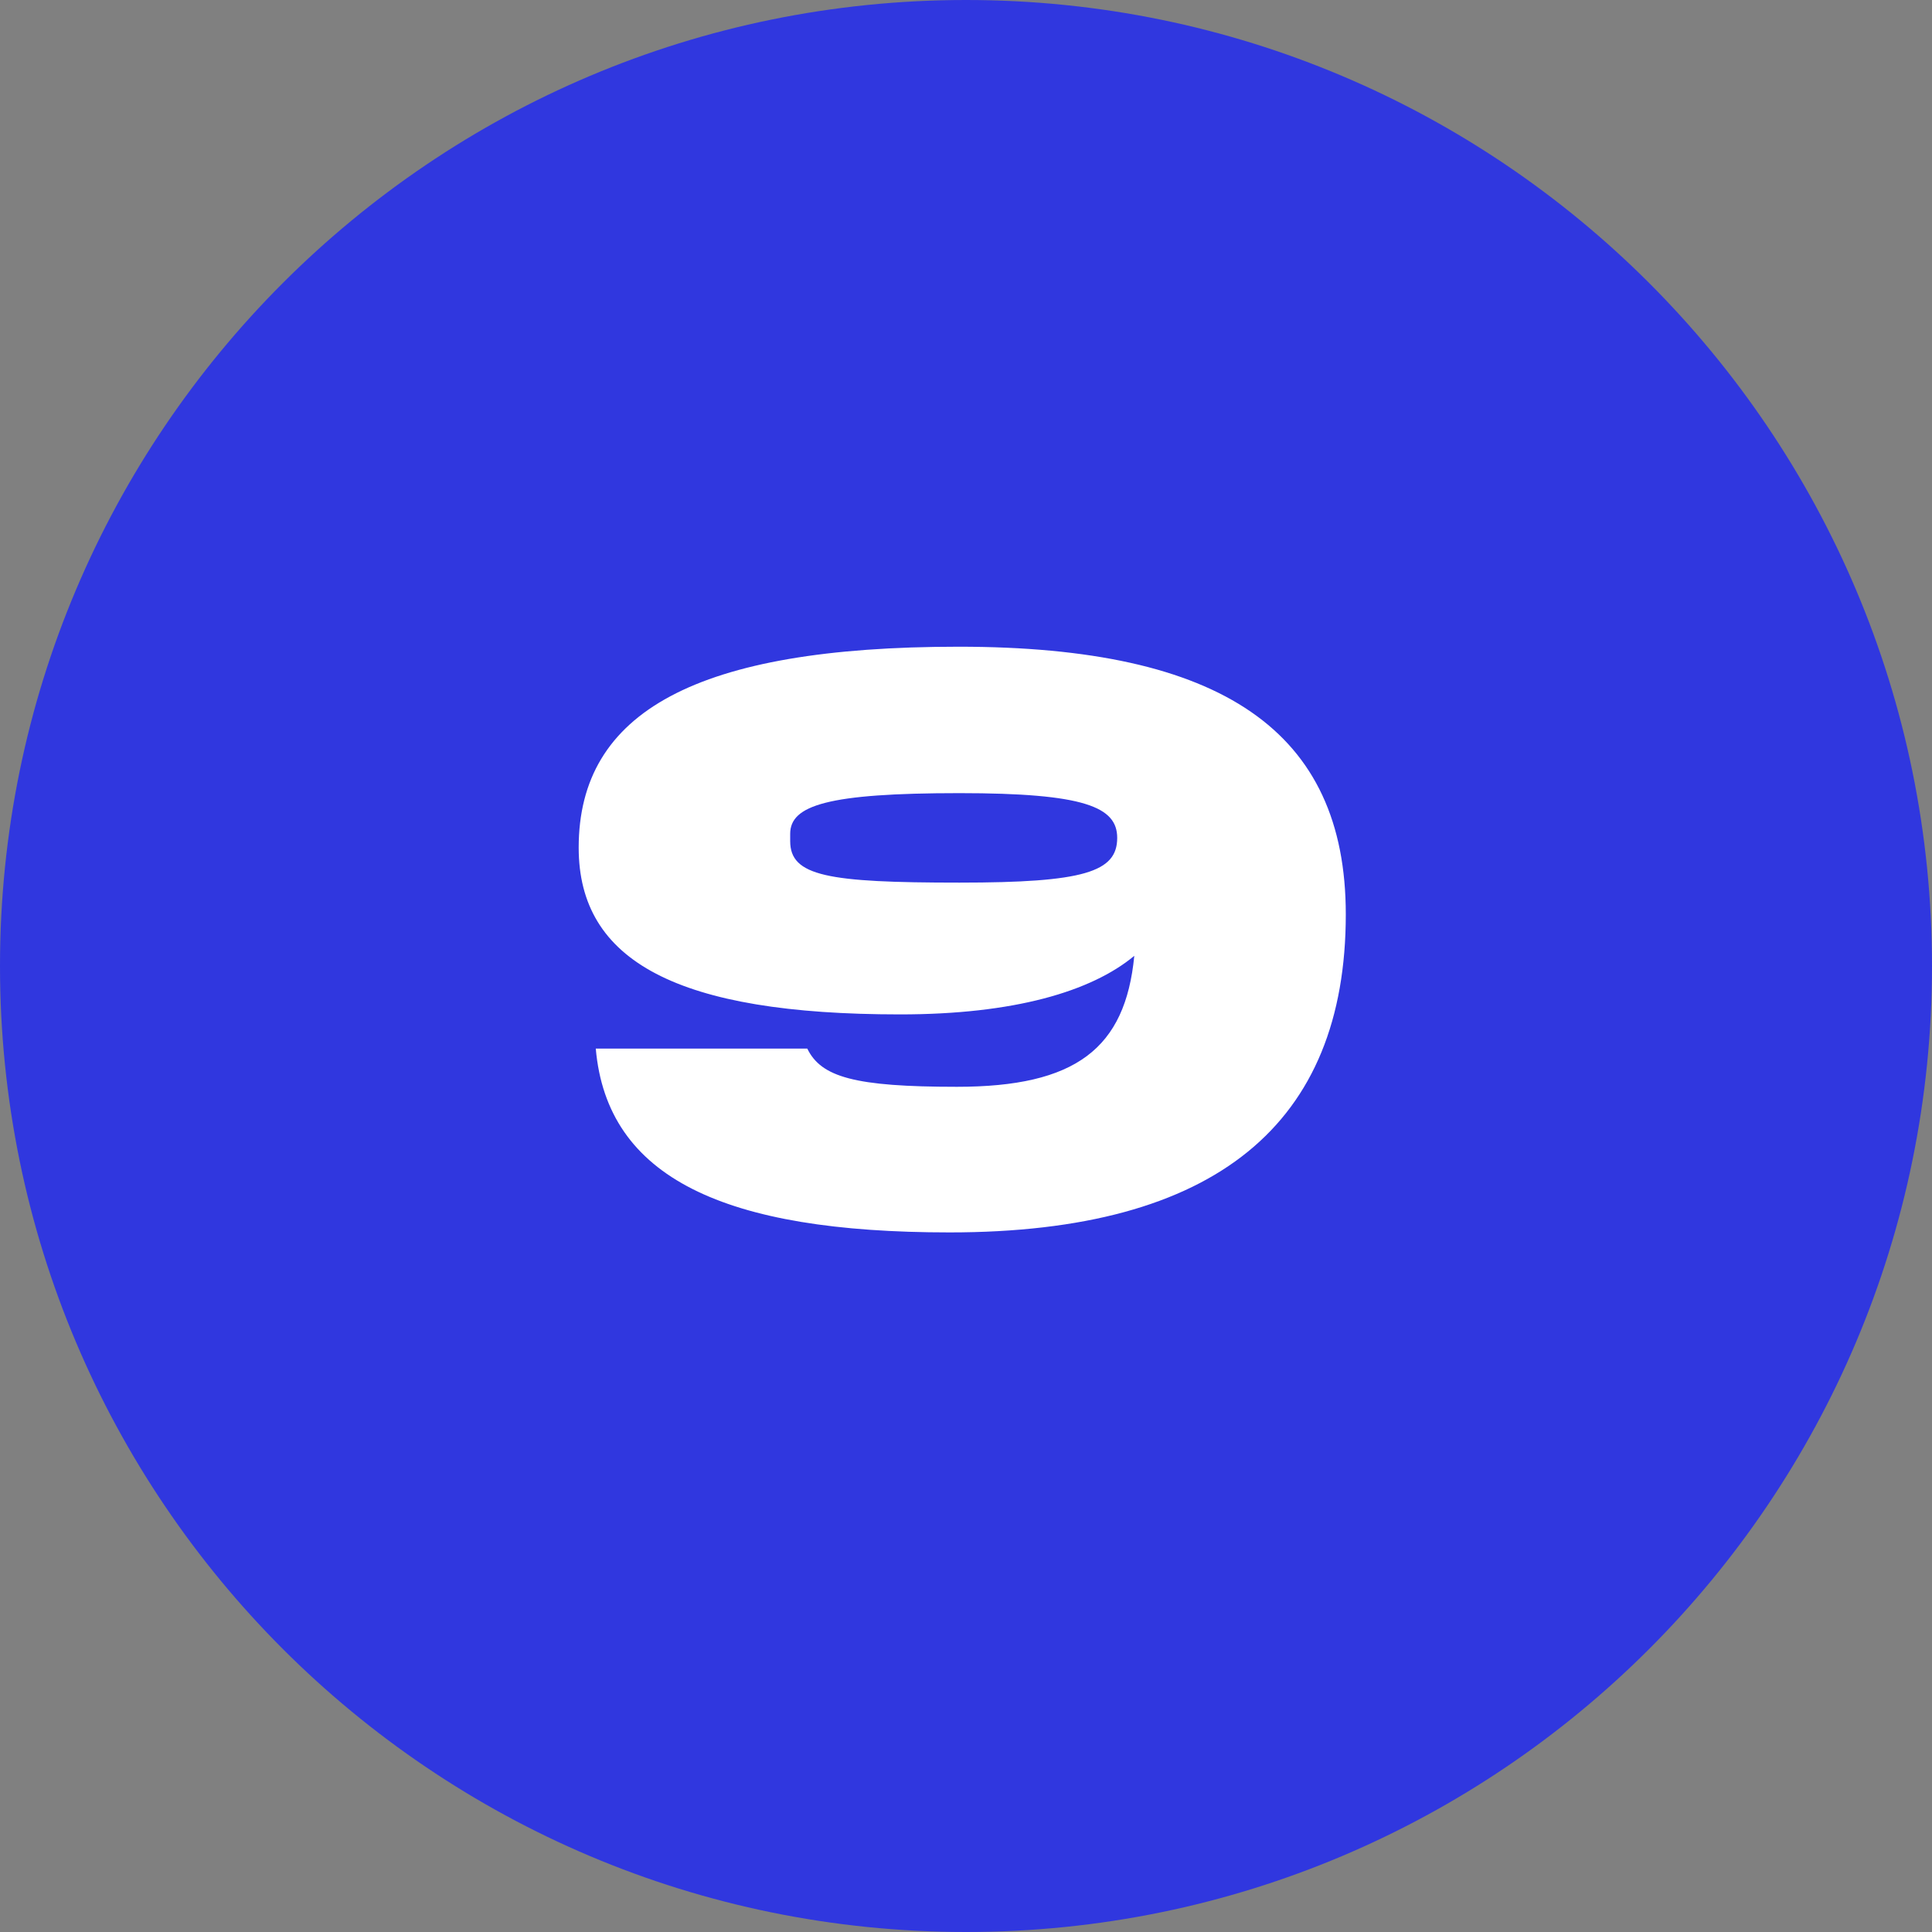 <?xml version="1.0" encoding="UTF-8"?> <svg xmlns="http://www.w3.org/2000/svg" width="19" height="19" viewBox="0 0 19 19" fill="none"><rect x="0" y="0" width="19" height="19" fill="#808080" stroke="none"/> <path d="M19 9.5C19 14.747 14.747 19 9.5 19C4.253 19 0 14.747 0 9.5C0 4.253 4.253 0 9.5 0C14.747 0 19 4.253 19 9.5Z" fill="#3037DF"></path> <path d="M13.235 8.992C13.235 7.192 12.019 6.36 9.427 6.36C6.851 6.36 5.691 7 5.691 8.336C5.691 9.456 6.667 9.976 8.851 9.976C9.971 9.976 10.731 9.752 11.155 9.4C11.067 10.312 10.579 10.688 9.411 10.688C8.403 10.688 8.075 10.592 7.939 10.312H5.859C5.971 11.584 7.123 12.12 9.339 12.12C11.963 12.12 13.235 11.048 13.235 8.992ZM7.771 8.2C7.771 7.92 8.139 7.8 9.435 7.8C10.667 7.8 10.987 7.936 10.987 8.24C10.987 8.576 10.659 8.68 9.435 8.68C8.139 8.68 7.771 8.616 7.771 8.272V8.2Z" fill="white"></path> </svg> 